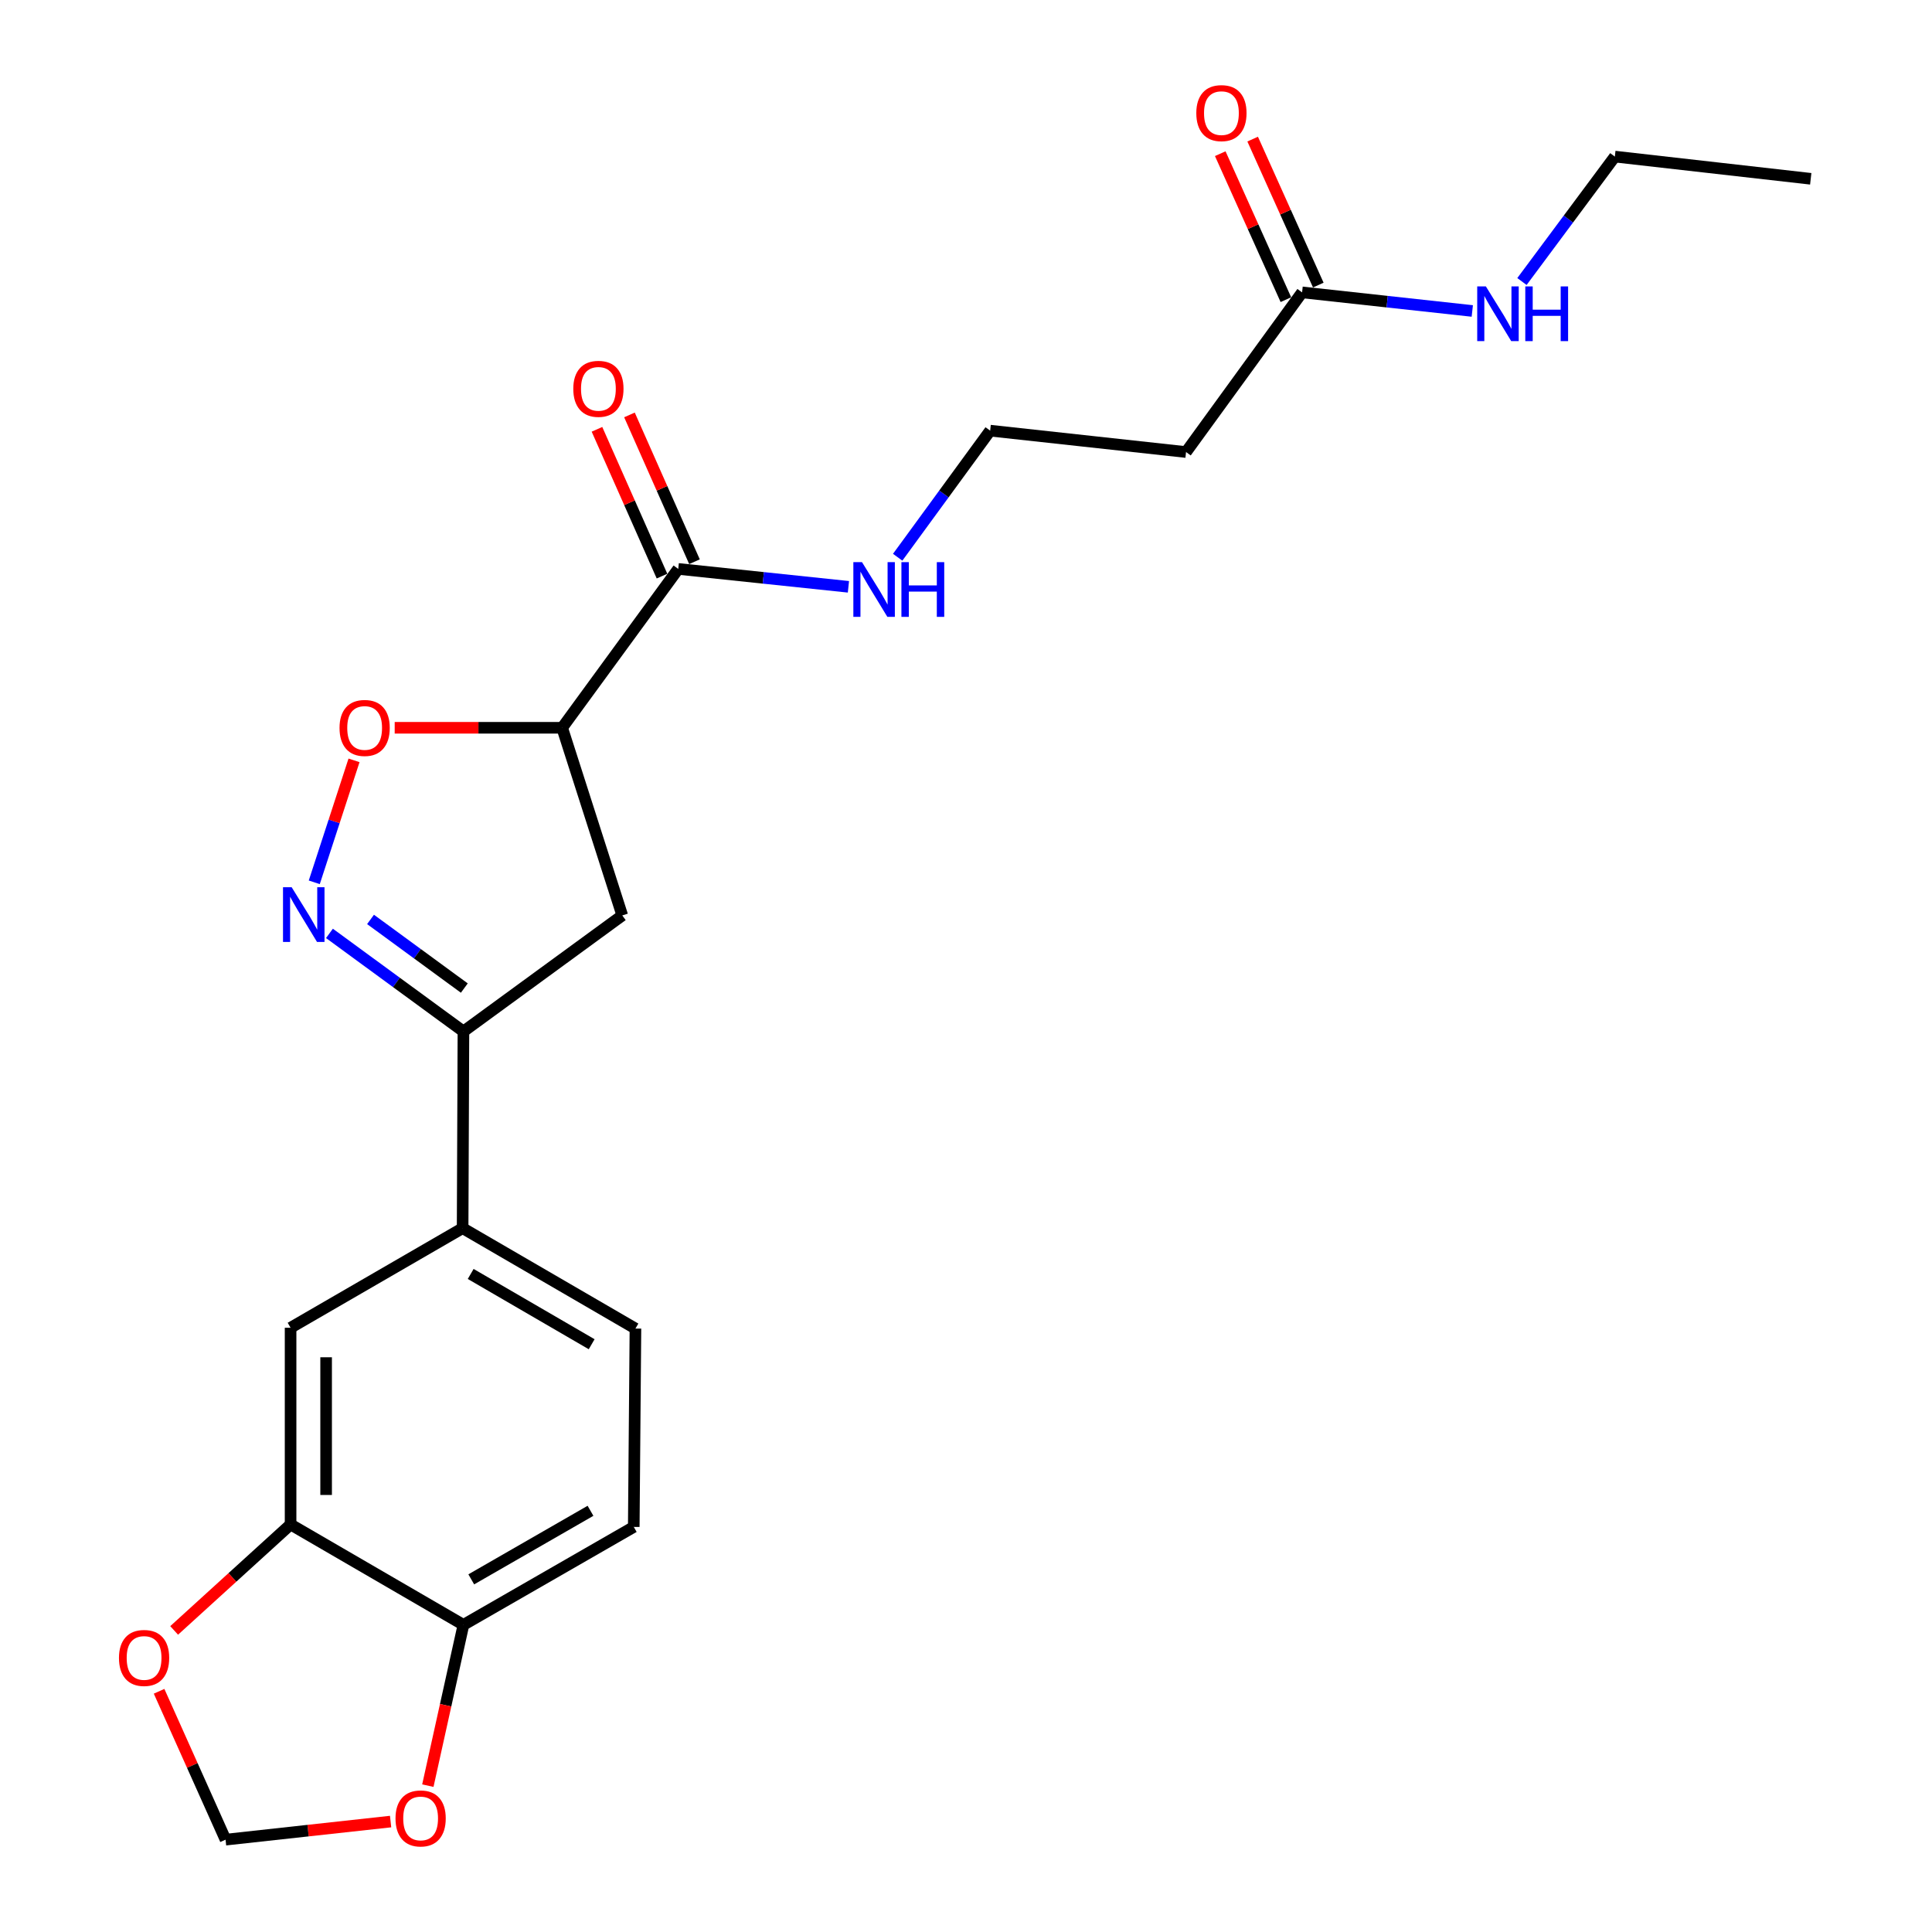 <?xml version='1.0' encoding='iso-8859-1'?>
<svg version='1.1' baseProfile='full'
              xmlns='http://www.w3.org/2000/svg'
                      xmlns:rdkit='http://www.rdkit.org/xml'
                      xmlns:xlink='http://www.w3.org/1999/xlink'
                  xml:space='preserve'
width='1000px' height='1000px' viewBox='0 0 1000 1000'>
<!-- END OF HEADER -->
<rect style='opacity:1.0;fill:#FFFFFF;stroke:none' width='1000' height='1000' x='0' y='0'> </rect>
<path class='bond-1' d='M 170.524,483.121 L 205.197,508.5' style='fill:none;fill-rule:evenodd;stroke:#0000FF;stroke-width:6px;stroke-linecap:butt;stroke-linejoin:miter;stroke-opacity:1' />
<path class='bond-1' d='M 205.197,508.5 L 239.87,533.879' style='fill:none;fill-rule:evenodd;stroke:#000000;stroke-width:6px;stroke-linecap:butt;stroke-linejoin:miter;stroke-opacity:1' />
<path class='bond-1' d='M 191.789,475.892 L 216.06,493.658' style='fill:none;fill-rule:evenodd;stroke:#0000FF;stroke-width:6px;stroke-linecap:butt;stroke-linejoin:miter;stroke-opacity:1' />
<path class='bond-1' d='M 216.06,493.658 L 240.331,511.423' style='fill:none;fill-rule:evenodd;stroke:#000000;stroke-width:6px;stroke-linecap:butt;stroke-linejoin:miter;stroke-opacity:1' />
<path class='bond-2' d='M 162.667,456.683 L 172.954,425.123' style='fill:none;fill-rule:evenodd;stroke:#0000FF;stroke-width:6px;stroke-linecap:butt;stroke-linejoin:miter;stroke-opacity:1' />
<path class='bond-2' d='M 172.954,425.123 L 183.24,393.562' style='fill:none;fill-rule:evenodd;stroke:#FF0000;stroke-width:6px;stroke-linecap:butt;stroke-linejoin:miter;stroke-opacity:1' />
<path class='bond-0' d='M 290.972,376.699 L 247.632,376.699' style='fill:none;fill-rule:evenodd;stroke:#000000;stroke-width:6px;stroke-linecap:butt;stroke-linejoin:miter;stroke-opacity:1' />
<path class='bond-0' d='M 247.632,376.699 L 204.293,376.699' style='fill:none;fill-rule:evenodd;stroke:#FF0000;stroke-width:6px;stroke-linecap:butt;stroke-linejoin:miter;stroke-opacity:1' />
<path class='bond-4' d='M 290.972,376.699 L 351.056,294.471' style='fill:none;fill-rule:evenodd;stroke:#000000;stroke-width:6px;stroke-linecap:butt;stroke-linejoin:miter;stroke-opacity:1' />
<path class='bond-23' d='M 290.972,376.699 L 322.087,473.825' style='fill:none;fill-rule:evenodd;stroke:#000000;stroke-width:6px;stroke-linecap:butt;stroke-linejoin:miter;stroke-opacity:1' />
<path class='bond-3' d='M 239.87,533.879 L 322.087,473.825' style='fill:none;fill-rule:evenodd;stroke:#000000;stroke-width:6px;stroke-linecap:butt;stroke-linejoin:miter;stroke-opacity:1' />
<path class='bond-5' d='M 239.87,533.879 L 239.451,635.695' style='fill:none;fill-rule:evenodd;stroke:#000000;stroke-width:6px;stroke-linecap:butt;stroke-linejoin:miter;stroke-opacity:1' />
<path class='bond-14' d='M 359.465,290.747 L 342.637,252.755' style='fill:none;fill-rule:evenodd;stroke:#000000;stroke-width:6px;stroke-linecap:butt;stroke-linejoin:miter;stroke-opacity:1' />
<path class='bond-14' d='M 342.637,252.755 L 325.809,214.763' style='fill:none;fill-rule:evenodd;stroke:#FF0000;stroke-width:6px;stroke-linecap:butt;stroke-linejoin:miter;stroke-opacity:1' />
<path class='bond-14' d='M 342.648,298.196 L 325.82,260.204' style='fill:none;fill-rule:evenodd;stroke:#000000;stroke-width:6px;stroke-linecap:butt;stroke-linejoin:miter;stroke-opacity:1' />
<path class='bond-14' d='M 325.82,260.204 L 308.992,222.212' style='fill:none;fill-rule:evenodd;stroke:#FF0000;stroke-width:6px;stroke-linecap:butt;stroke-linejoin:miter;stroke-opacity:1' />
<path class='bond-17' d='M 351.056,294.471 L 395.101,299.102' style='fill:none;fill-rule:evenodd;stroke:#000000;stroke-width:6px;stroke-linecap:butt;stroke-linejoin:miter;stroke-opacity:1' />
<path class='bond-17' d='M 395.101,299.102 L 439.145,303.732' style='fill:none;fill-rule:evenodd;stroke:#0000FF;stroke-width:6px;stroke-linecap:butt;stroke-linejoin:miter;stroke-opacity:1' />
<path class='bond-7' d='M 239.451,635.695 L 150.407,687.247' style='fill:none;fill-rule:evenodd;stroke:#000000;stroke-width:6px;stroke-linecap:butt;stroke-linejoin:miter;stroke-opacity:1' />
<path class='bond-15' d='M 239.451,635.695 L 328.903,687.666' style='fill:none;fill-rule:evenodd;stroke:#000000;stroke-width:6px;stroke-linecap:butt;stroke-linejoin:miter;stroke-opacity:1' />
<path class='bond-15' d='M 243.629,659.394 L 306.245,695.774' style='fill:none;fill-rule:evenodd;stroke:#000000;stroke-width:6px;stroke-linecap:butt;stroke-linejoin:miter;stroke-opacity:1' />
<path class='bond-6' d='M 150.407,789.063 L 150.407,687.247' style='fill:none;fill-rule:evenodd;stroke:#000000;stroke-width:6px;stroke-linecap:butt;stroke-linejoin:miter;stroke-opacity:1' />
<path class='bond-6' d='M 168.801,773.791 L 168.801,702.519' style='fill:none;fill-rule:evenodd;stroke:#000000;stroke-width:6px;stroke-linecap:butt;stroke-linejoin:miter;stroke-opacity:1' />
<path class='bond-10' d='M 150.407,789.063 L 120.274,816.484' style='fill:none;fill-rule:evenodd;stroke:#000000;stroke-width:6px;stroke-linecap:butt;stroke-linejoin:miter;stroke-opacity:1' />
<path class='bond-10' d='M 120.274,816.484 L 90.14,843.906' style='fill:none;fill-rule:evenodd;stroke:#FF0000;stroke-width:6px;stroke-linecap:butt;stroke-linejoin:miter;stroke-opacity:1' />
<path class='bond-24' d='M 150.407,789.063 L 239.87,841.024' style='fill:none;fill-rule:evenodd;stroke:#000000;stroke-width:6px;stroke-linecap:butt;stroke-linejoin:miter;stroke-opacity:1' />
<path class='bond-8' d='M 673.958,151.332 L 613.895,233.978' style='fill:none;fill-rule:evenodd;stroke:#000000;stroke-width:6px;stroke-linecap:butt;stroke-linejoin:miter;stroke-opacity:1' />
<path class='bond-16' d='M 682.346,147.56 L 665.36,109.781' style='fill:none;fill-rule:evenodd;stroke:#000000;stroke-width:6px;stroke-linecap:butt;stroke-linejoin:miter;stroke-opacity:1' />
<path class='bond-16' d='M 665.36,109.781 L 648.374,72.001' style='fill:none;fill-rule:evenodd;stroke:#FF0000;stroke-width:6px;stroke-linecap:butt;stroke-linejoin:miter;stroke-opacity:1' />
<path class='bond-16' d='M 665.571,155.103 L 648.585,117.323' style='fill:none;fill-rule:evenodd;stroke:#000000;stroke-width:6px;stroke-linecap:butt;stroke-linejoin:miter;stroke-opacity:1' />
<path class='bond-16' d='M 648.585,117.323 L 631.599,79.543' style='fill:none;fill-rule:evenodd;stroke:#FF0000;stroke-width:6px;stroke-linecap:butt;stroke-linejoin:miter;stroke-opacity:1' />
<path class='bond-19' d='M 673.958,151.332 L 718.007,156.144' style='fill:none;fill-rule:evenodd;stroke:#000000;stroke-width:6px;stroke-linecap:butt;stroke-linejoin:miter;stroke-opacity:1' />
<path class='bond-19' d='M 718.007,156.144 L 762.056,160.956' style='fill:none;fill-rule:evenodd;stroke:#0000FF;stroke-width:6px;stroke-linecap:butt;stroke-linejoin:miter;stroke-opacity:1' />
<path class='bond-9' d='M 239.87,841.024 L 328.034,790.33' style='fill:none;fill-rule:evenodd;stroke:#000000;stroke-width:6px;stroke-linecap:butt;stroke-linejoin:miter;stroke-opacity:1' />
<path class='bond-9' d='M 243.926,817.475 L 305.641,781.989' style='fill:none;fill-rule:evenodd;stroke:#000000;stroke-width:6px;stroke-linecap:butt;stroke-linejoin:miter;stroke-opacity:1' />
<path class='bond-11' d='M 239.87,841.024 L 230.661,882.637' style='fill:none;fill-rule:evenodd;stroke:#000000;stroke-width:6px;stroke-linecap:butt;stroke-linejoin:miter;stroke-opacity:1' />
<path class='bond-11' d='M 230.661,882.637 L 221.452,924.25' style='fill:none;fill-rule:evenodd;stroke:#FF0000;stroke-width:6px;stroke-linecap:butt;stroke-linejoin:miter;stroke-opacity:1' />
<path class='bond-12' d='M 82.344,875.407 L 99.546,913.809' style='fill:none;fill-rule:evenodd;stroke:#FF0000;stroke-width:6px;stroke-linecap:butt;stroke-linejoin:miter;stroke-opacity:1' />
<path class='bond-12' d='M 99.546,913.809 L 116.748,952.21' style='fill:none;fill-rule:evenodd;stroke:#000000;stroke-width:6px;stroke-linecap:butt;stroke-linejoin:miter;stroke-opacity:1' />
<path class='bond-25' d='M 202.177,942.838 L 159.462,947.524' style='fill:none;fill-rule:evenodd;stroke:#FF0000;stroke-width:6px;stroke-linecap:butt;stroke-linejoin:miter;stroke-opacity:1' />
<path class='bond-25' d='M 159.462,947.524 L 116.748,952.21' style='fill:none;fill-rule:evenodd;stroke:#000000;stroke-width:6px;stroke-linecap:butt;stroke-linejoin:miter;stroke-opacity:1' />
<path class='bond-13' d='M 613.895,233.978 L 512.507,222.901' style='fill:none;fill-rule:evenodd;stroke:#000000;stroke-width:6px;stroke-linecap:butt;stroke-linejoin:miter;stroke-opacity:1' />
<path class='bond-18' d='M 328.903,687.666 L 328.034,790.33' style='fill:none;fill-rule:evenodd;stroke:#000000;stroke-width:6px;stroke-linecap:butt;stroke-linejoin:miter;stroke-opacity:1' />
<path class='bond-20' d='M 464.638,288.423 L 488.573,255.662' style='fill:none;fill-rule:evenodd;stroke:#0000FF;stroke-width:6px;stroke-linecap:butt;stroke-linejoin:miter;stroke-opacity:1' />
<path class='bond-20' d='M 488.573,255.662 L 512.507,222.901' style='fill:none;fill-rule:evenodd;stroke:#000000;stroke-width:6px;stroke-linecap:butt;stroke-linejoin:miter;stroke-opacity:1' />
<path class='bond-21' d='M 787.759,145.714 L 811.799,113.381' style='fill:none;fill-rule:evenodd;stroke:#0000FF;stroke-width:6px;stroke-linecap:butt;stroke-linejoin:miter;stroke-opacity:1' />
<path class='bond-21' d='M 811.799,113.381 L 835.839,81.049' style='fill:none;fill-rule:evenodd;stroke:#000000;stroke-width:6px;stroke-linecap:butt;stroke-linejoin:miter;stroke-opacity:1' />
<path class='bond-22' d='M 835.839,81.049 L 937.236,92.545' style='fill:none;fill-rule:evenodd;stroke:#000000;stroke-width:6px;stroke-linecap:butt;stroke-linejoin:miter;stroke-opacity:1' />
<path  class='atom-0' d='M 150.963 459.225
L 160.243 474.225
Q 161.163 475.705, 162.643 478.385
Q 164.123 481.065, 164.203 481.225
L 164.203 459.225
L 167.963 459.225
L 167.963 487.545
L 164.083 487.545
L 154.123 471.145
Q 152.963 469.225, 151.723 467.025
Q 150.523 464.825, 150.163 464.145
L 150.163 487.545
L 146.483 487.545
L 146.483 459.225
L 150.963 459.225
' fill='#0000FF'/>
<path  class='atom-3' d='M 175.737 376.779
Q 175.737 369.979, 179.097 366.179
Q 182.457 362.379, 188.737 362.379
Q 195.017 362.379, 198.377 366.179
Q 201.737 369.979, 201.737 376.779
Q 201.737 383.659, 198.337 387.579
Q 194.937 391.459, 188.737 391.459
Q 182.497 391.459, 179.097 387.579
Q 175.737 383.699, 175.737 376.779
M 188.737 388.259
Q 193.057 388.259, 195.377 385.379
Q 197.737 382.459, 197.737 376.779
Q 197.737 371.219, 195.377 368.419
Q 193.057 365.579, 188.737 365.579
Q 184.417 365.579, 182.057 368.379
Q 179.737 371.179, 179.737 376.779
Q 179.737 382.499, 182.057 385.379
Q 184.417 388.259, 188.737 388.259
' fill='#FF0000'/>
<path  class='atom-11' d='M 61.577 858.148
Q 61.577 851.348, 64.936 847.548
Q 68.296 843.748, 74.576 843.748
Q 80.856 843.748, 84.216 847.548
Q 87.576 851.348, 87.576 858.148
Q 87.576 865.028, 84.177 868.948
Q 80.776 872.828, 74.576 872.828
Q 68.337 872.828, 64.936 868.948
Q 61.577 865.068, 61.577 858.148
M 74.576 869.628
Q 78.897 869.628, 81.216 866.748
Q 83.576 863.828, 83.576 858.148
Q 83.576 852.588, 81.216 849.788
Q 78.897 846.948, 74.576 846.948
Q 70.257 846.948, 67.897 849.748
Q 65.576 852.548, 65.576 858.148
Q 65.576 863.868, 67.897 866.748
Q 70.257 869.628, 74.576 869.628
' fill='#FF0000'/>
<path  class='atom-12' d='M 204.716 941.214
Q 204.716 934.414, 208.076 930.614
Q 211.436 926.814, 217.716 926.814
Q 223.996 926.814, 227.356 930.614
Q 230.716 934.414, 230.716 941.214
Q 230.716 948.094, 227.316 952.014
Q 223.916 955.894, 217.716 955.894
Q 211.476 955.894, 208.076 952.014
Q 204.716 948.134, 204.716 941.214
M 217.716 952.694
Q 222.036 952.694, 224.356 949.814
Q 226.716 946.894, 226.716 941.214
Q 226.716 935.654, 224.356 932.854
Q 222.036 930.014, 217.716 930.014
Q 213.396 930.014, 211.036 932.814
Q 208.716 935.614, 208.716 941.214
Q 208.716 946.934, 211.036 949.814
Q 213.396 952.694, 217.716 952.694
' fill='#FF0000'/>
<path  class='atom-15' d='M 296.733 201.257
Q 296.733 194.457, 300.093 190.657
Q 303.453 186.857, 309.733 186.857
Q 316.013 186.857, 319.373 190.657
Q 322.733 194.457, 322.733 201.257
Q 322.733 208.137, 319.333 212.057
Q 315.933 215.937, 309.733 215.937
Q 303.493 215.937, 300.093 212.057
Q 296.733 208.177, 296.733 201.257
M 309.733 212.737
Q 314.053 212.737, 316.373 209.857
Q 318.733 206.937, 318.733 201.257
Q 318.733 195.697, 316.373 192.897
Q 314.053 190.057, 309.733 190.057
Q 305.413 190.057, 303.053 192.857
Q 300.733 195.657, 300.733 201.257
Q 300.733 206.977, 303.053 209.857
Q 305.413 212.737, 309.733 212.737
' fill='#FF0000'/>
<path  class='atom-17' d='M 619.206 58.547
Q 619.206 51.746, 622.566 47.947
Q 625.926 44.147, 632.206 44.147
Q 638.486 44.147, 641.846 47.947
Q 645.206 51.746, 645.206 58.547
Q 645.206 65.427, 641.806 69.347
Q 638.406 73.227, 632.206 73.227
Q 625.966 73.227, 622.566 69.347
Q 619.206 65.466, 619.206 58.547
M 632.206 70.026
Q 636.526 70.026, 638.846 67.147
Q 641.206 64.227, 641.206 58.547
Q 641.206 52.986, 638.846 50.187
Q 636.526 47.346, 632.206 47.346
Q 627.886 47.346, 625.526 50.147
Q 623.206 52.947, 623.206 58.547
Q 623.206 64.266, 625.526 67.147
Q 627.886 70.026, 632.206 70.026
' fill='#FF0000'/>
<path  class='atom-18' d='M 446.173 290.969
L 455.453 305.969
Q 456.373 307.449, 457.853 310.129
Q 459.333 312.809, 459.413 312.969
L 459.413 290.969
L 463.173 290.969
L 463.173 319.289
L 459.293 319.289
L 449.333 302.889
Q 448.173 300.969, 446.933 298.769
Q 445.733 296.569, 445.373 295.889
L 445.373 319.289
L 441.693 319.289
L 441.693 290.969
L 446.173 290.969
' fill='#0000FF'/>
<path  class='atom-18' d='M 466.573 290.969
L 470.413 290.969
L 470.413 303.009
L 484.893 303.009
L 484.893 290.969
L 488.733 290.969
L 488.733 319.289
L 484.893 319.289
L 484.893 306.209
L 470.413 306.209
L 470.413 319.289
L 466.573 319.289
L 466.573 290.969
' fill='#0000FF'/>
<path  class='atom-20' d='M 769.086 148.248
L 778.366 163.248
Q 779.286 164.728, 780.766 167.408
Q 782.246 170.088, 782.326 170.248
L 782.326 148.248
L 786.086 148.248
L 786.086 176.568
L 782.206 176.568
L 772.246 160.168
Q 771.086 158.248, 769.846 156.048
Q 768.646 153.848, 768.286 153.168
L 768.286 176.568
L 764.606 176.568
L 764.606 148.248
L 769.086 148.248
' fill='#0000FF'/>
<path  class='atom-20' d='M 789.486 148.248
L 793.326 148.248
L 793.326 160.288
L 807.806 160.288
L 807.806 148.248
L 811.646 148.248
L 811.646 176.568
L 807.806 176.568
L 807.806 163.488
L 793.326 163.488
L 793.326 176.568
L 789.486 176.568
L 789.486 148.248
' fill='#0000FF'/>
</svg>

